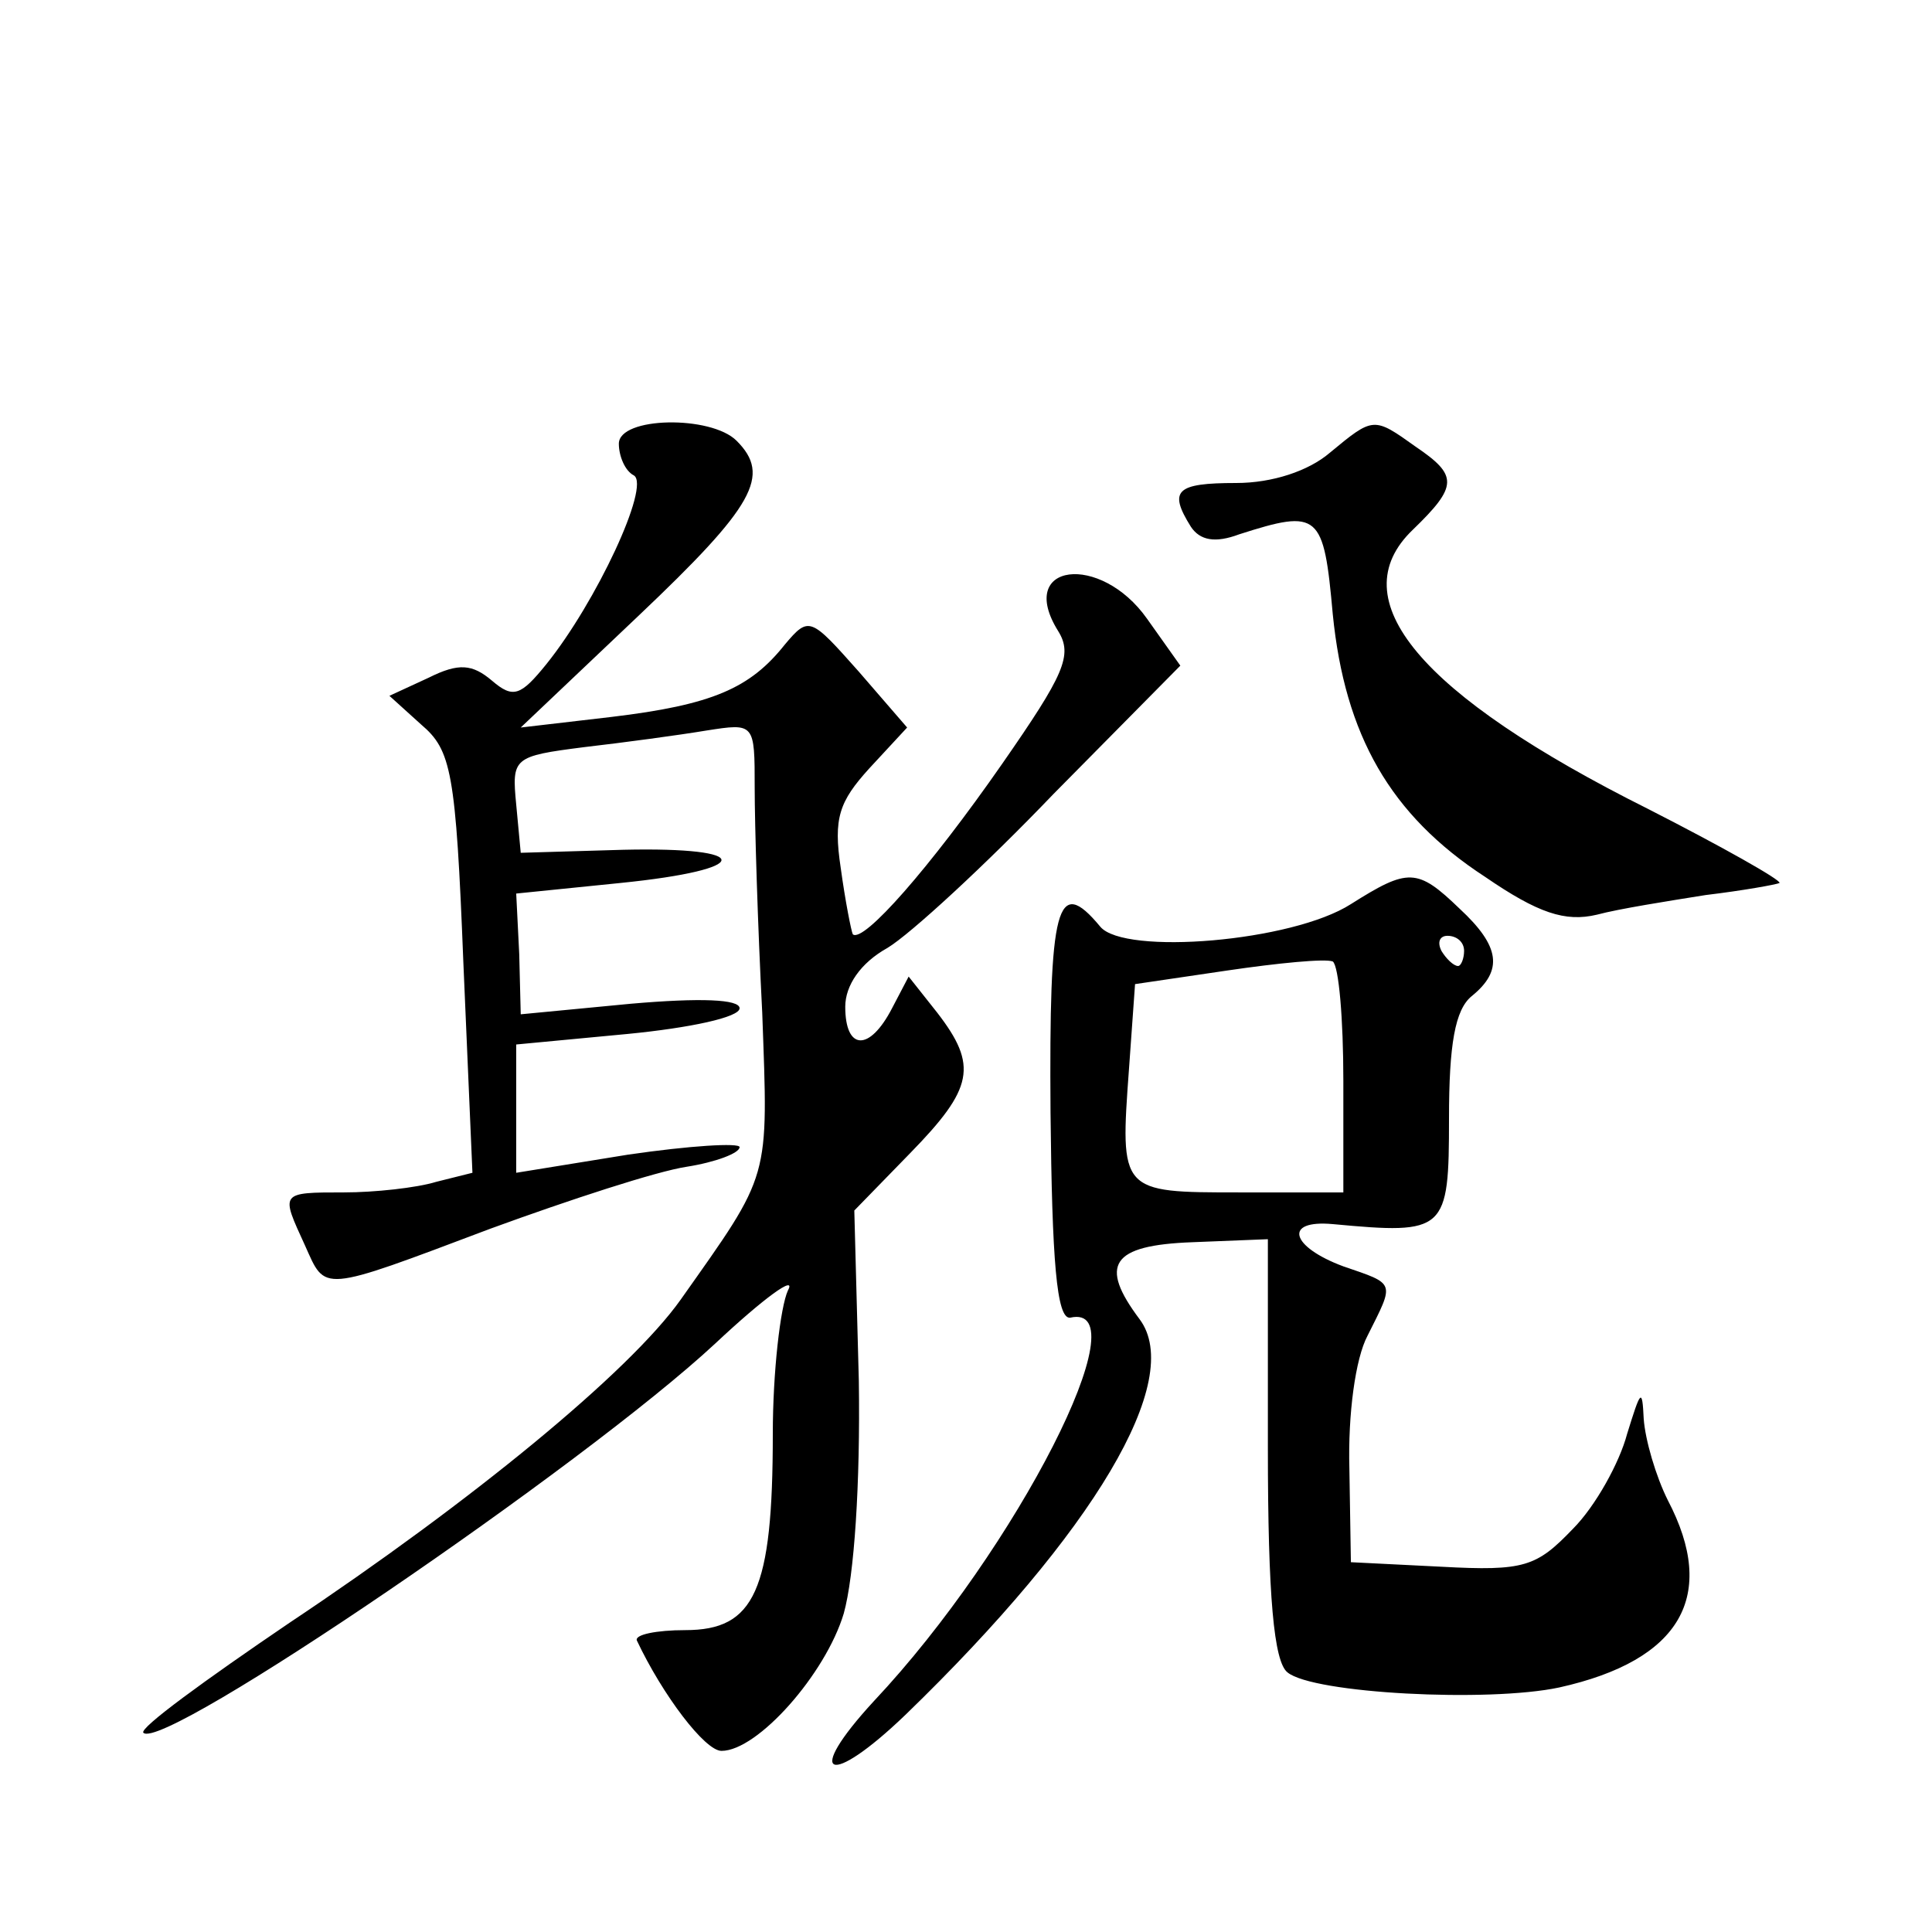 <?xml version="1.0" standalone="no"?>
<!DOCTYPE svg PUBLIC "-//W3C//DTD SVG 20010904//EN"
 "http://www.w3.org/TR/2001/REC-SVG-20010904/DTD/svg10.dtd">
<svg version="1.0" xmlns="http://www.w3.org/2000/svg"
 width="128pt" height="128pt" viewBox="0 0 128 128"
 preserveAspectRatio="xMidYMid meet">
<g transform="translate(0,128) scale(0.1,-0.1)"
fill="#0" stroke="none">
<path d="M410 986 c0 -8 4 -18 10 -21 11 -7 -25 -84 -58 -125 -17 -21 -22 -23 -36
-11 -13 11 -22 12 -42 2 l-26 -12 21 -19 c20 -17 23 -31 28 -158 l6 -139 -24 -6
c-13 -4 -41 -7 -61 -7 -43 0 -42 0 -26 -35 14 -31 9 -32 123 11 52 19 110 38 130
41 19 3 35 9 35 13 0 3 -33 1 -74 -5 l-74 -12 0 42 0 43 74 7 c41 4 74 11 74 17
0 6 -26 7 -72 3 l-73 -7 -1 40 -2 40 69 7 c89 9 89 24 2 22 l-68 -2 -3 32 c-3 31
-2 32 45 38 26 3 63 8 81 11 32 5 32 5 32 -38 0 -24 2 -91 5 -149 4 -112 6 -105
-54 -190 -34 -48 -139 -134 -259 -214 -56 -38 -100 -70 -97 -73 13 -13 292 177
379 258 32 30 54 46 48 35 -5 -11 -10 -54 -10 -95 0 -104 -12 -130 -58 -130 -19
0 -34 -3 -32 -7 17 -36 45 -73 56 -73 24 0 69 51 81 91 7 25 11 86 10 154 l-3 113
37 38 c42 43 45 58 18 93 l-19 24 -11 -21 c-15 -29 -31 -28 -31 1 0 14 10 29 28
39 15 9 65 55 110 102 l84 85 -22 31 c-31 44 -87 37 -59 -8 10 -16 4 -29 -37 -88
-48 -69 -92 -119 -99 -113 -1 2 -5 22 -8 44 -5 33 -1 44 19 66 l25 27 -32 37 c-32
36 -33 37 -49 18 -23 -29 -48 -40 -115 -48 l-60 -7 78 74 c77 73 88 93 65 116 -17
17 -78 16 -78 -2z M881 980 c-14 -12 -38 -20 -62 -20 -40 0 -45 -5 -30 -29 6 -9
16 -11 32 -5 53 17 56 14 62 -53 8 -80 38 -133 101 -174 35 -24 53 -30 74 -25 15
4 47 9 72 13 25 3 47 7 49 8 1 2 -38 24 -87 49 -152 76 -204 139 -156 185 30 29
30 36 2 55 -28 20 -28 20 -57 -4z M895 681 c-39 -25 -150 -34 -166 -15 -29 35 -34
14 -33 -123 1 -98 4 -137 13 -136 48 11 -35 -153 -130 -254 -47 -51 -30 -58 21
-9 125 121 185 222 155 262 -27 36 -19 49 35 51 l50 2 0 -138 c0 -99 4 -142 13
-149 17 -14 133 -20 180 -10 81 18 105 61 72 124 -8 16 -15 40 -16 54 -1 21 -2
19 -11 -10 -5 -19 -21 -48 -36 -63 -24 -25 -32 -28 -87 -25 l-60 3 -1 62 c-1 36
4 73 12 88 18 36 19 34 -16 46 -35 13 -40 31 -7 28 75 -7 77 -5 77 70 0 49 4 72
15 81 21 17 19 33 -8 58 -28 27 -34 27 -72 3z m75 -31 c0 -5 -2 -10 -4 -10 -3 0
-8 5 -11 10 -3 6 -1 10 4 10 6 0 11 -4 11 -10z m-80 -86 l0 -74 -69 0 c-79 0 -79
0 -73 82 l4 56 61 9 c34 5 65 8 70 6 4 -3 7 -38 7 -79z"/>
</g>
</svg>
